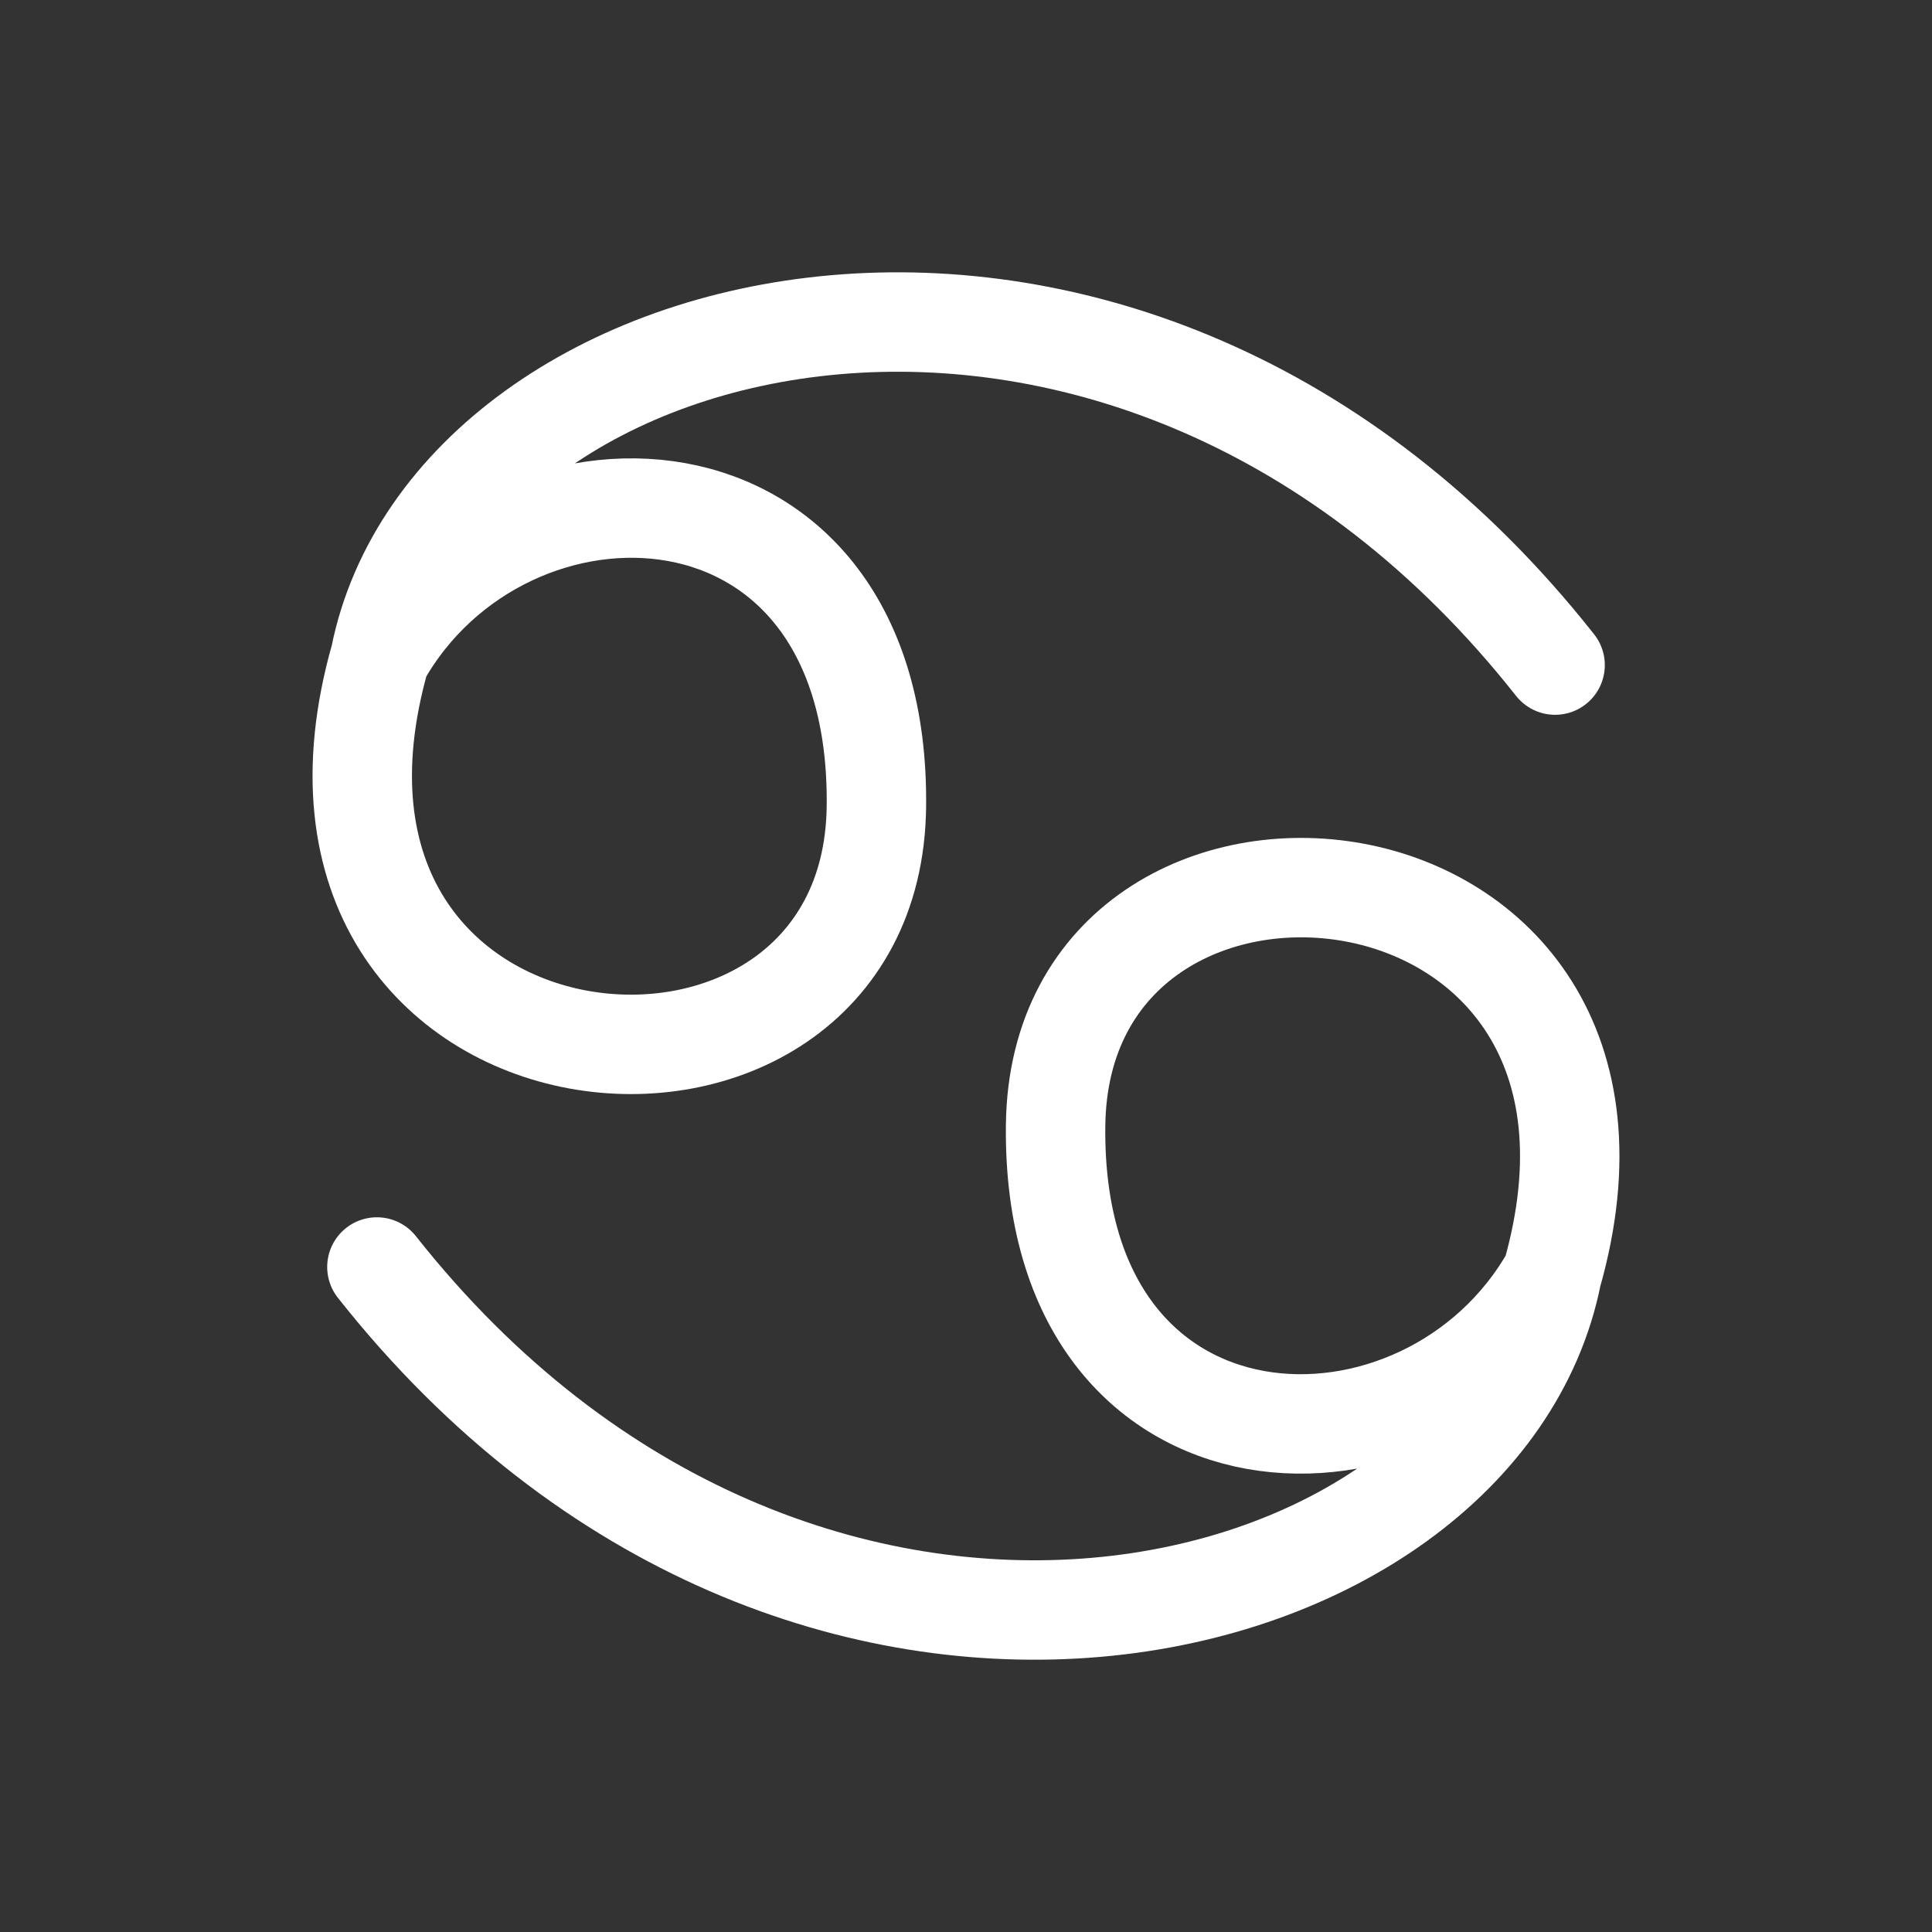 <svg width="24" height="24" viewBox="0 0 24 24" fill="none" xmlns="http://www.w3.org/2000/svg">
<rect x="0" y="0" width="24" height="24" fill="#333333" stroke="none"/>
<path d="M4.722 8.162C6.269 5.405 10.938 5.497 10.887 10.018C10.836 14.539 3.107 13.837 4.722 8.162ZM4.722 8.162C5.617 3.695 14.048 1.587 19.318 8.262" stroke="white" stroke-width="1.235" stroke-linecap="round"/>
<path d="M19.278 15.838C17.731 18.595 13.062 18.503 13.113 13.982C13.164 9.461 20.893 10.163 19.278 15.838ZM19.278 15.838C18.383 20.306 9.952 22.413 4.682 15.739" stroke="white" stroke-width="1.235" stroke-linecap="round"/>
</svg>
